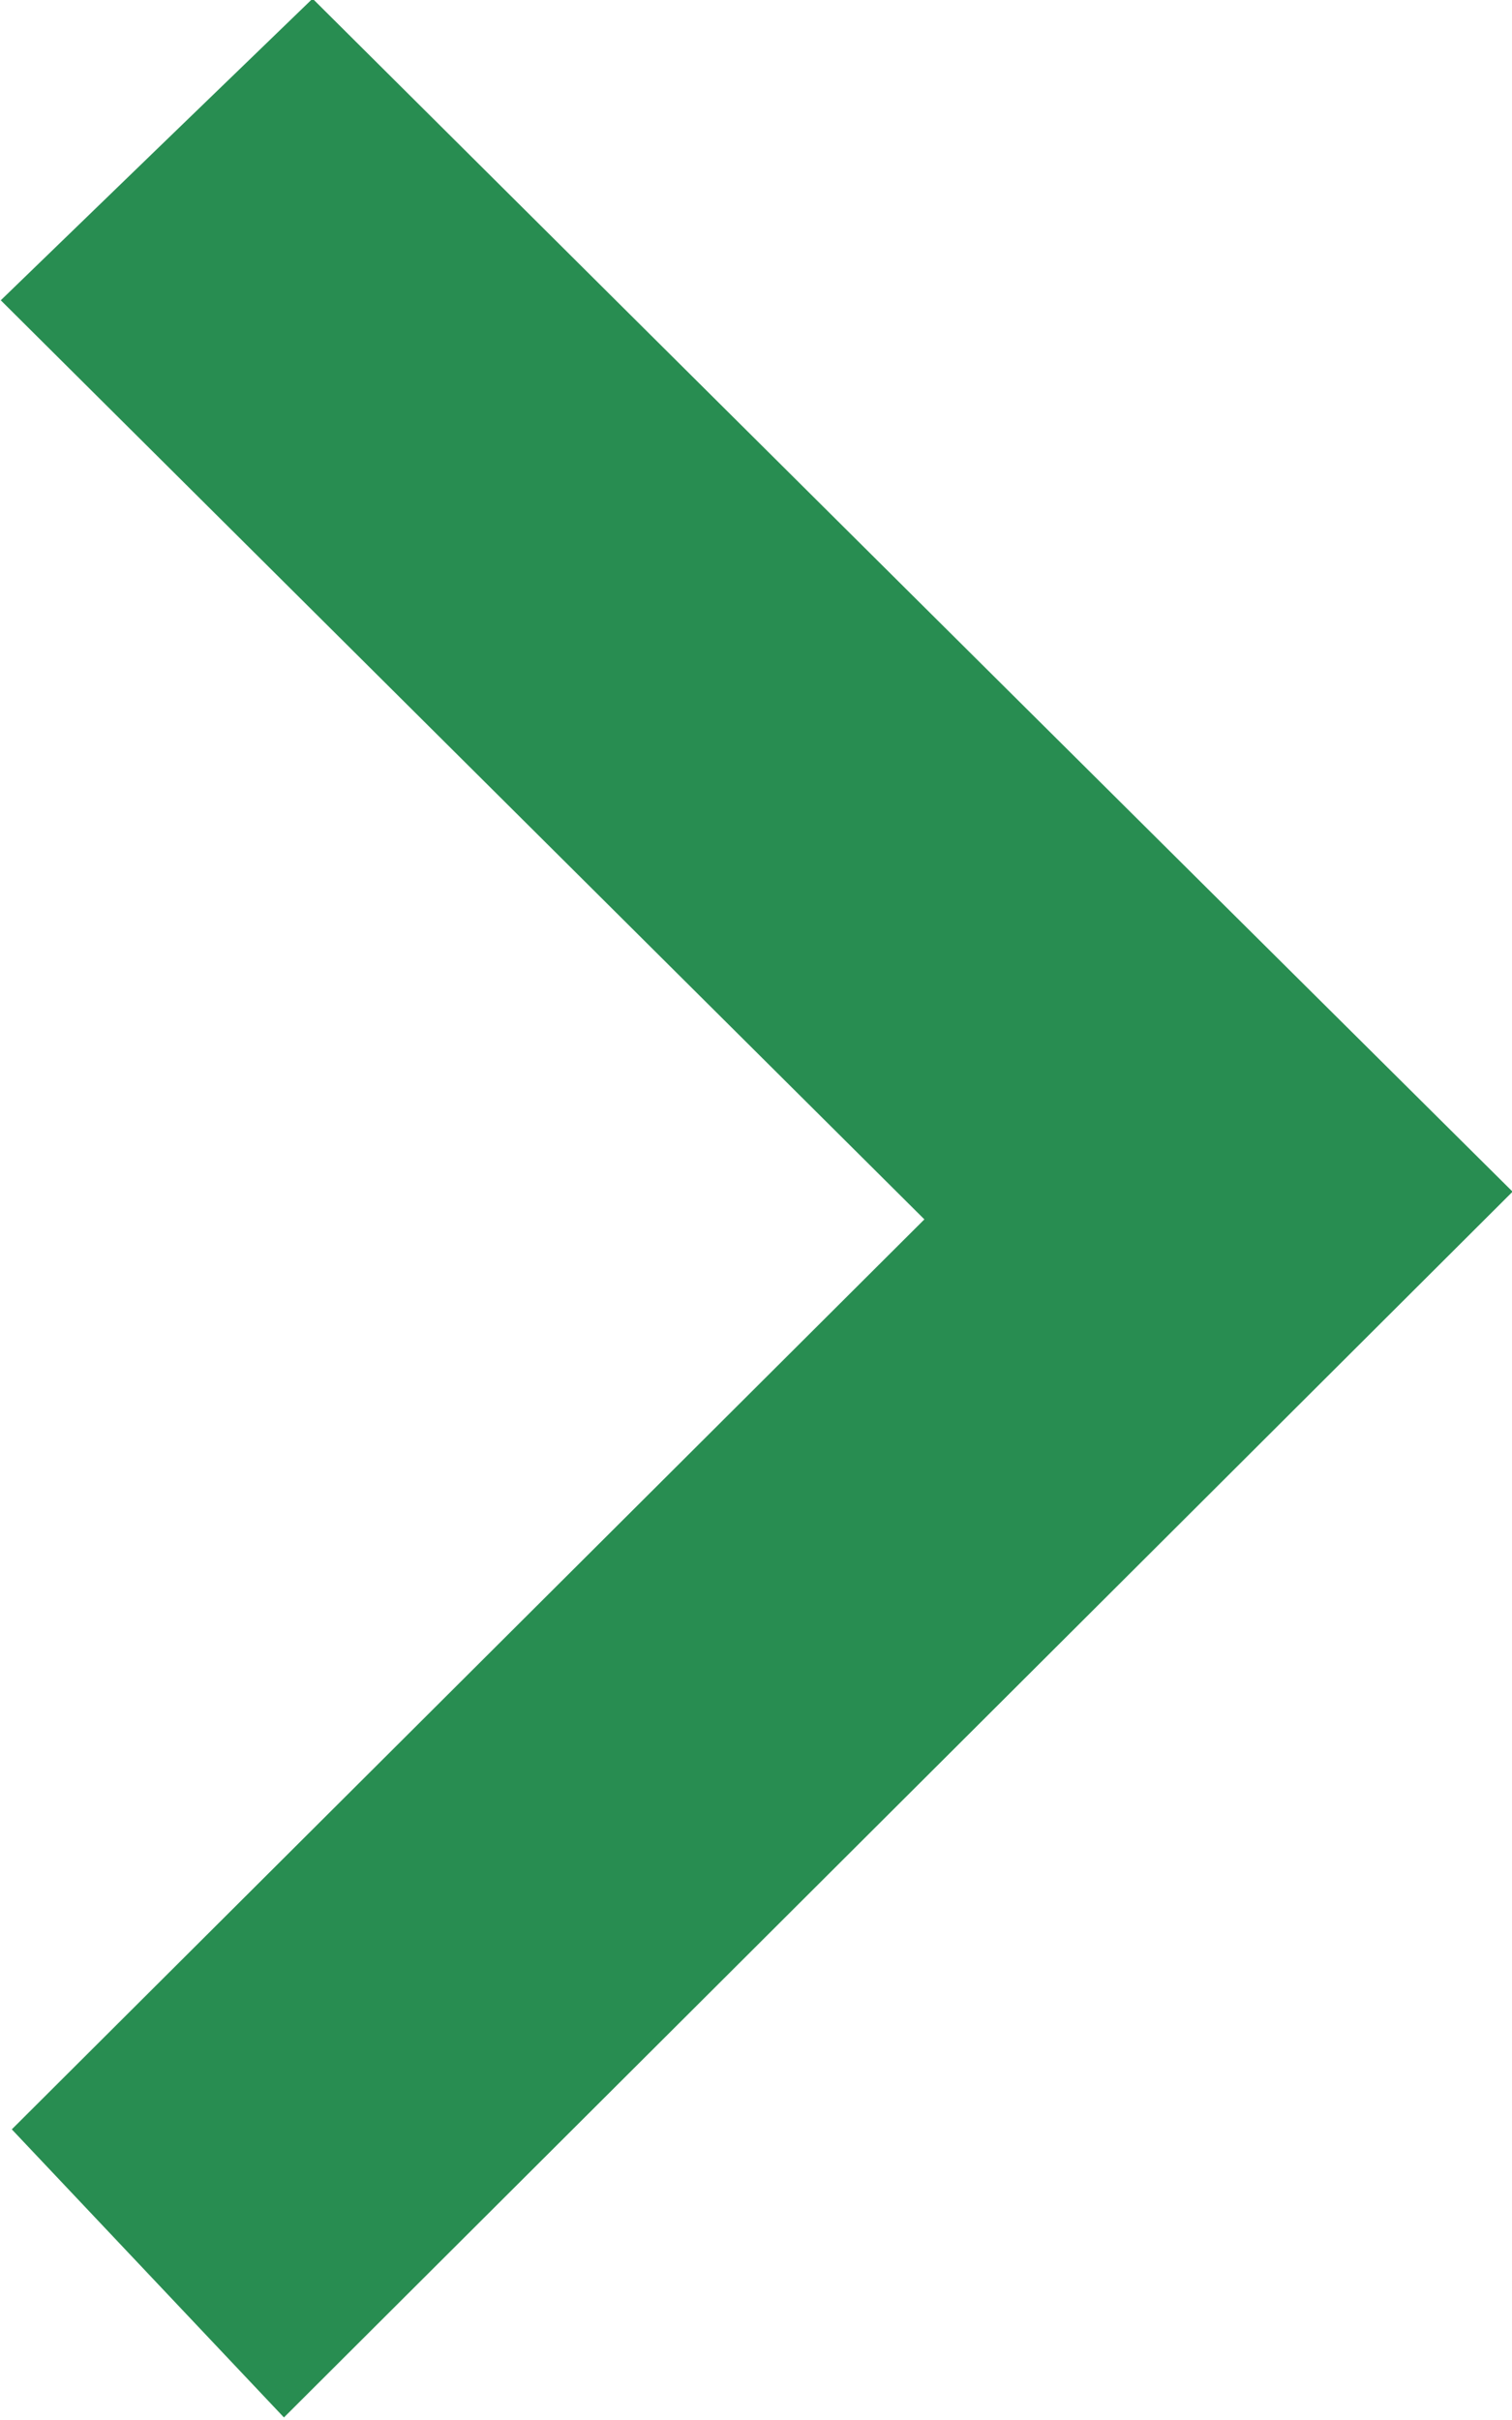 <svg xmlns="http://www.w3.org/2000/svg" width="7.812" height="12.5" viewBox="0 0 7.812 12.5">
  <defs>
    <style>
      .cls-1 {
        fill: #288d51;
        fill-rule: evenodd;
      }
    </style>
  </defs>
  <path id="形状_699" data-name="形状 699" class="cls-1" d="M460.249,819.936l4.715-4.7-4.772-4.747c0.612-.593,1.13-1.093,1.611-1.558,2.017,2.007,4.142,4.119,6.2,6.162l-6.348,6.331Z" transform="translate(-460.188 -808.938)"/>
</svg>
